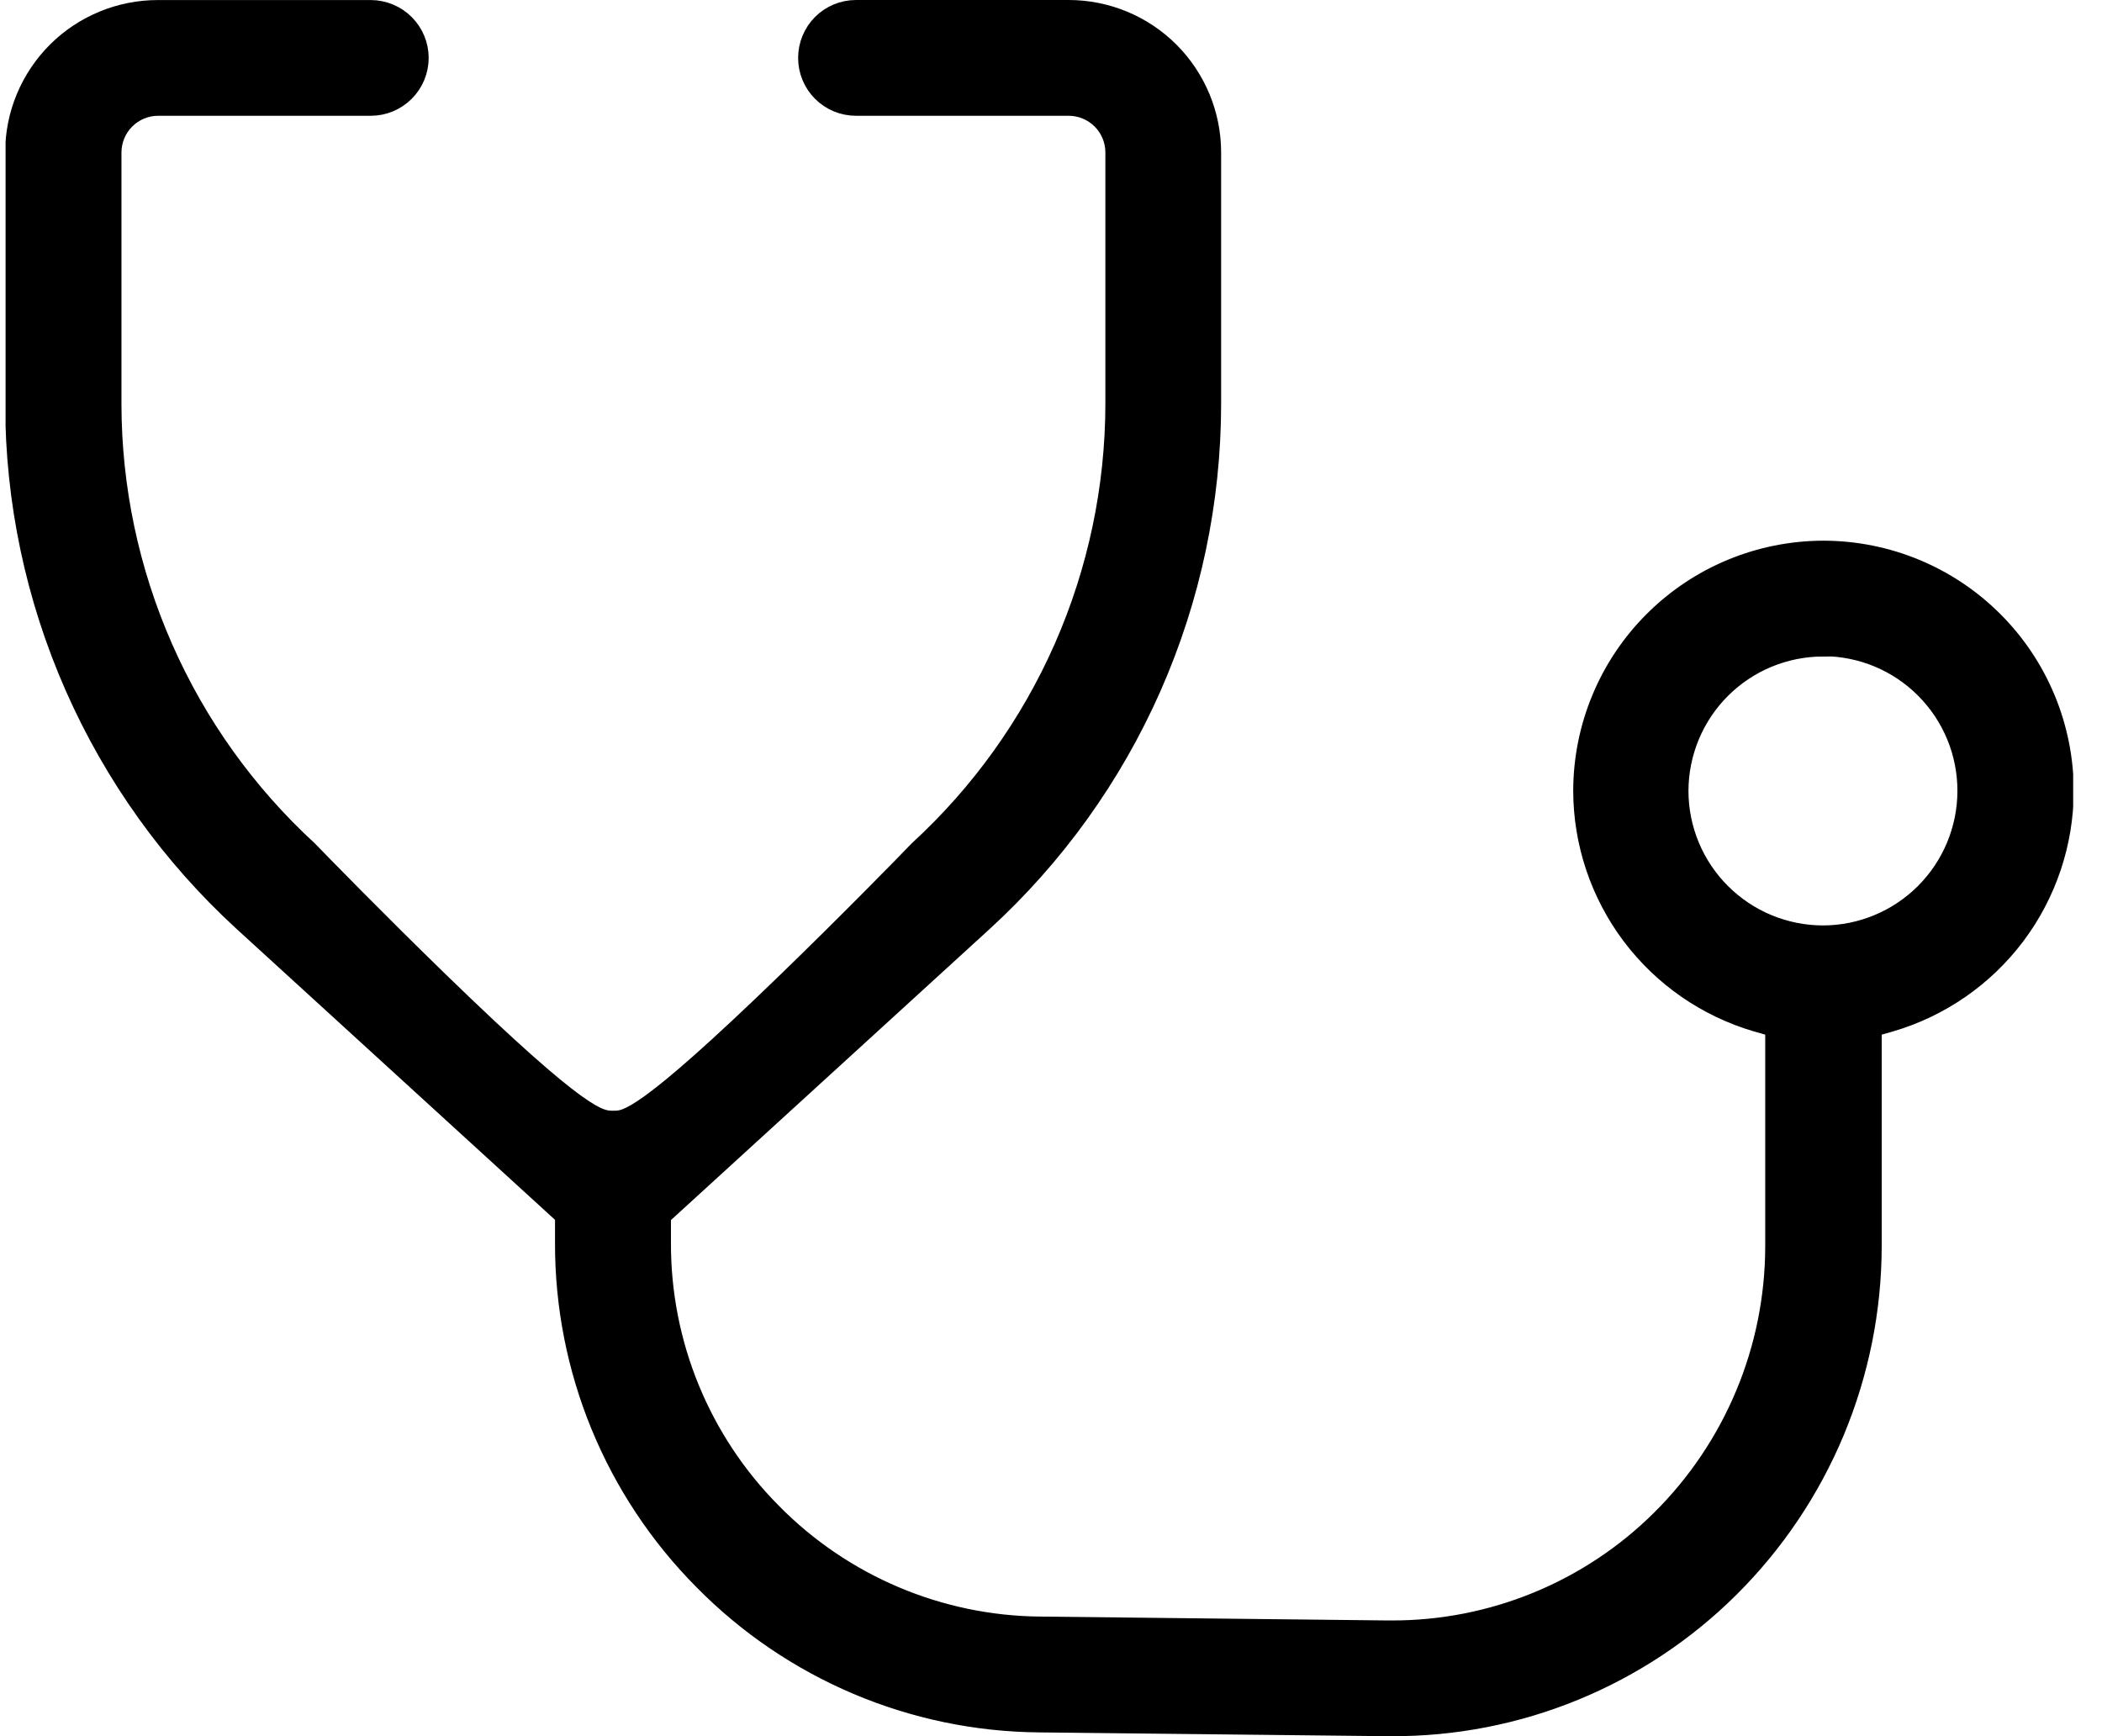 <svg width="46" height="38" viewBox="0 0 46 38" fill="none" xmlns="http://www.w3.org/2000/svg">
<g clip-path="url(#clip0_247_1030)">
<path d="M30.448 37.774H30.334L26.658 37.734L22.736 37.691C19.976 37.666 17.338 36.547 15.401 34.579C13.455 32.62 12.365 29.969 12.372 27.207V26.599L5.328 20.163C3.758 18.724 2.504 16.974 1.645 15.025C0.786 13.076 0.341 10.97 0.339 8.84V3.336C0.339 2.927 0.42 2.523 0.577 2.145C0.734 1.768 0.964 1.425 1.253 1.136C1.542 0.848 1.886 0.619 2.264 0.463C2.641 0.307 3.046 0.227 3.455 0.227H8.115C8.391 0.228 8.655 0.338 8.85 0.533C9.045 0.728 9.155 0.992 9.155 1.268C9.155 1.544 9.045 1.808 8.85 2.003C8.655 2.198 8.391 2.308 8.115 2.308H3.458C3.186 2.309 2.926 2.418 2.733 2.61C2.541 2.803 2.433 3.064 2.432 3.336V8.845C2.434 10.684 2.818 12.502 3.558 14.184C4.298 15.867 5.379 17.378 6.733 18.622C6.975 18.873 8.258 20.188 9.609 21.5C12.737 24.536 13.113 24.536 13.416 24.536H13.436C13.714 24.536 14.095 24.536 17.229 21.5C18.579 20.194 19.919 18.821 20.108 18.622C21.464 17.378 22.547 15.867 23.289 14.183C24.03 12.499 24.414 10.68 24.416 8.84V3.334C24.415 3.062 24.307 2.801 24.114 2.609C23.922 2.417 23.661 2.309 23.389 2.308H18.732C18.456 2.308 18.192 2.199 17.996 2.003C17.801 1.808 17.692 1.544 17.692 1.268C17.692 0.992 17.801 0.727 17.996 0.531C18.191 0.336 18.456 0.226 18.732 0.226H23.389C24.213 0.227 25.003 0.554 25.586 1.137C26.168 1.72 26.496 2.51 26.497 3.334V8.84C26.496 10.972 26.051 13.08 25.191 15.03C24.331 16.981 23.074 18.731 21.501 20.17L14.457 26.604V27.207C14.451 29.421 15.324 31.546 16.884 33.116C18.437 34.693 20.552 35.59 22.765 35.608L28.285 35.67H28.309L30.359 35.693H30.448C32.663 35.7 34.79 34.826 36.361 33.264C37.149 32.481 37.775 31.551 38.203 30.526C38.632 29.501 38.853 28.401 38.856 27.291V22.475L38.447 22.358C37.355 22.038 36.396 21.374 35.712 20.465C35.029 19.555 34.657 18.449 34.654 17.311C34.656 15.919 35.209 14.584 36.194 13.6C37.178 12.615 38.513 12.062 39.905 12.06C41.297 12.062 42.632 12.615 43.616 13.6C44.601 14.584 45.154 15.919 45.156 17.311C45.152 18.449 44.781 19.555 44.098 20.465C43.414 21.374 42.455 22.038 41.363 22.358L40.953 22.475V27.291C40.949 28.676 40.672 30.047 40.139 31.326C39.605 32.605 38.825 33.766 37.842 34.743C36.87 35.71 35.716 36.475 34.447 36.995C33.178 37.516 31.819 37.78 30.448 37.774ZM39.894 14.143C39.054 14.144 38.249 14.478 37.654 15.072C37.06 15.666 36.726 16.471 36.724 17.311C36.725 18.151 37.059 18.957 37.654 19.551C38.248 20.146 39.054 20.48 39.894 20.481C40.734 20.48 41.539 20.145 42.133 19.551C42.727 18.956 43.061 18.151 43.062 17.311C43.063 16.47 42.73 15.663 42.136 15.068C41.543 14.472 40.737 14.137 39.896 14.136L39.894 14.143Z" fill="black" stroke="black" stroke-width="0.452"/>
</g>
<defs>
<clipPath id="clip0_247_1030">
<rect width="45.247" height="38" fill="white" transform="translate(0.122)"/>
</clipPath>
</defs>
</svg>
